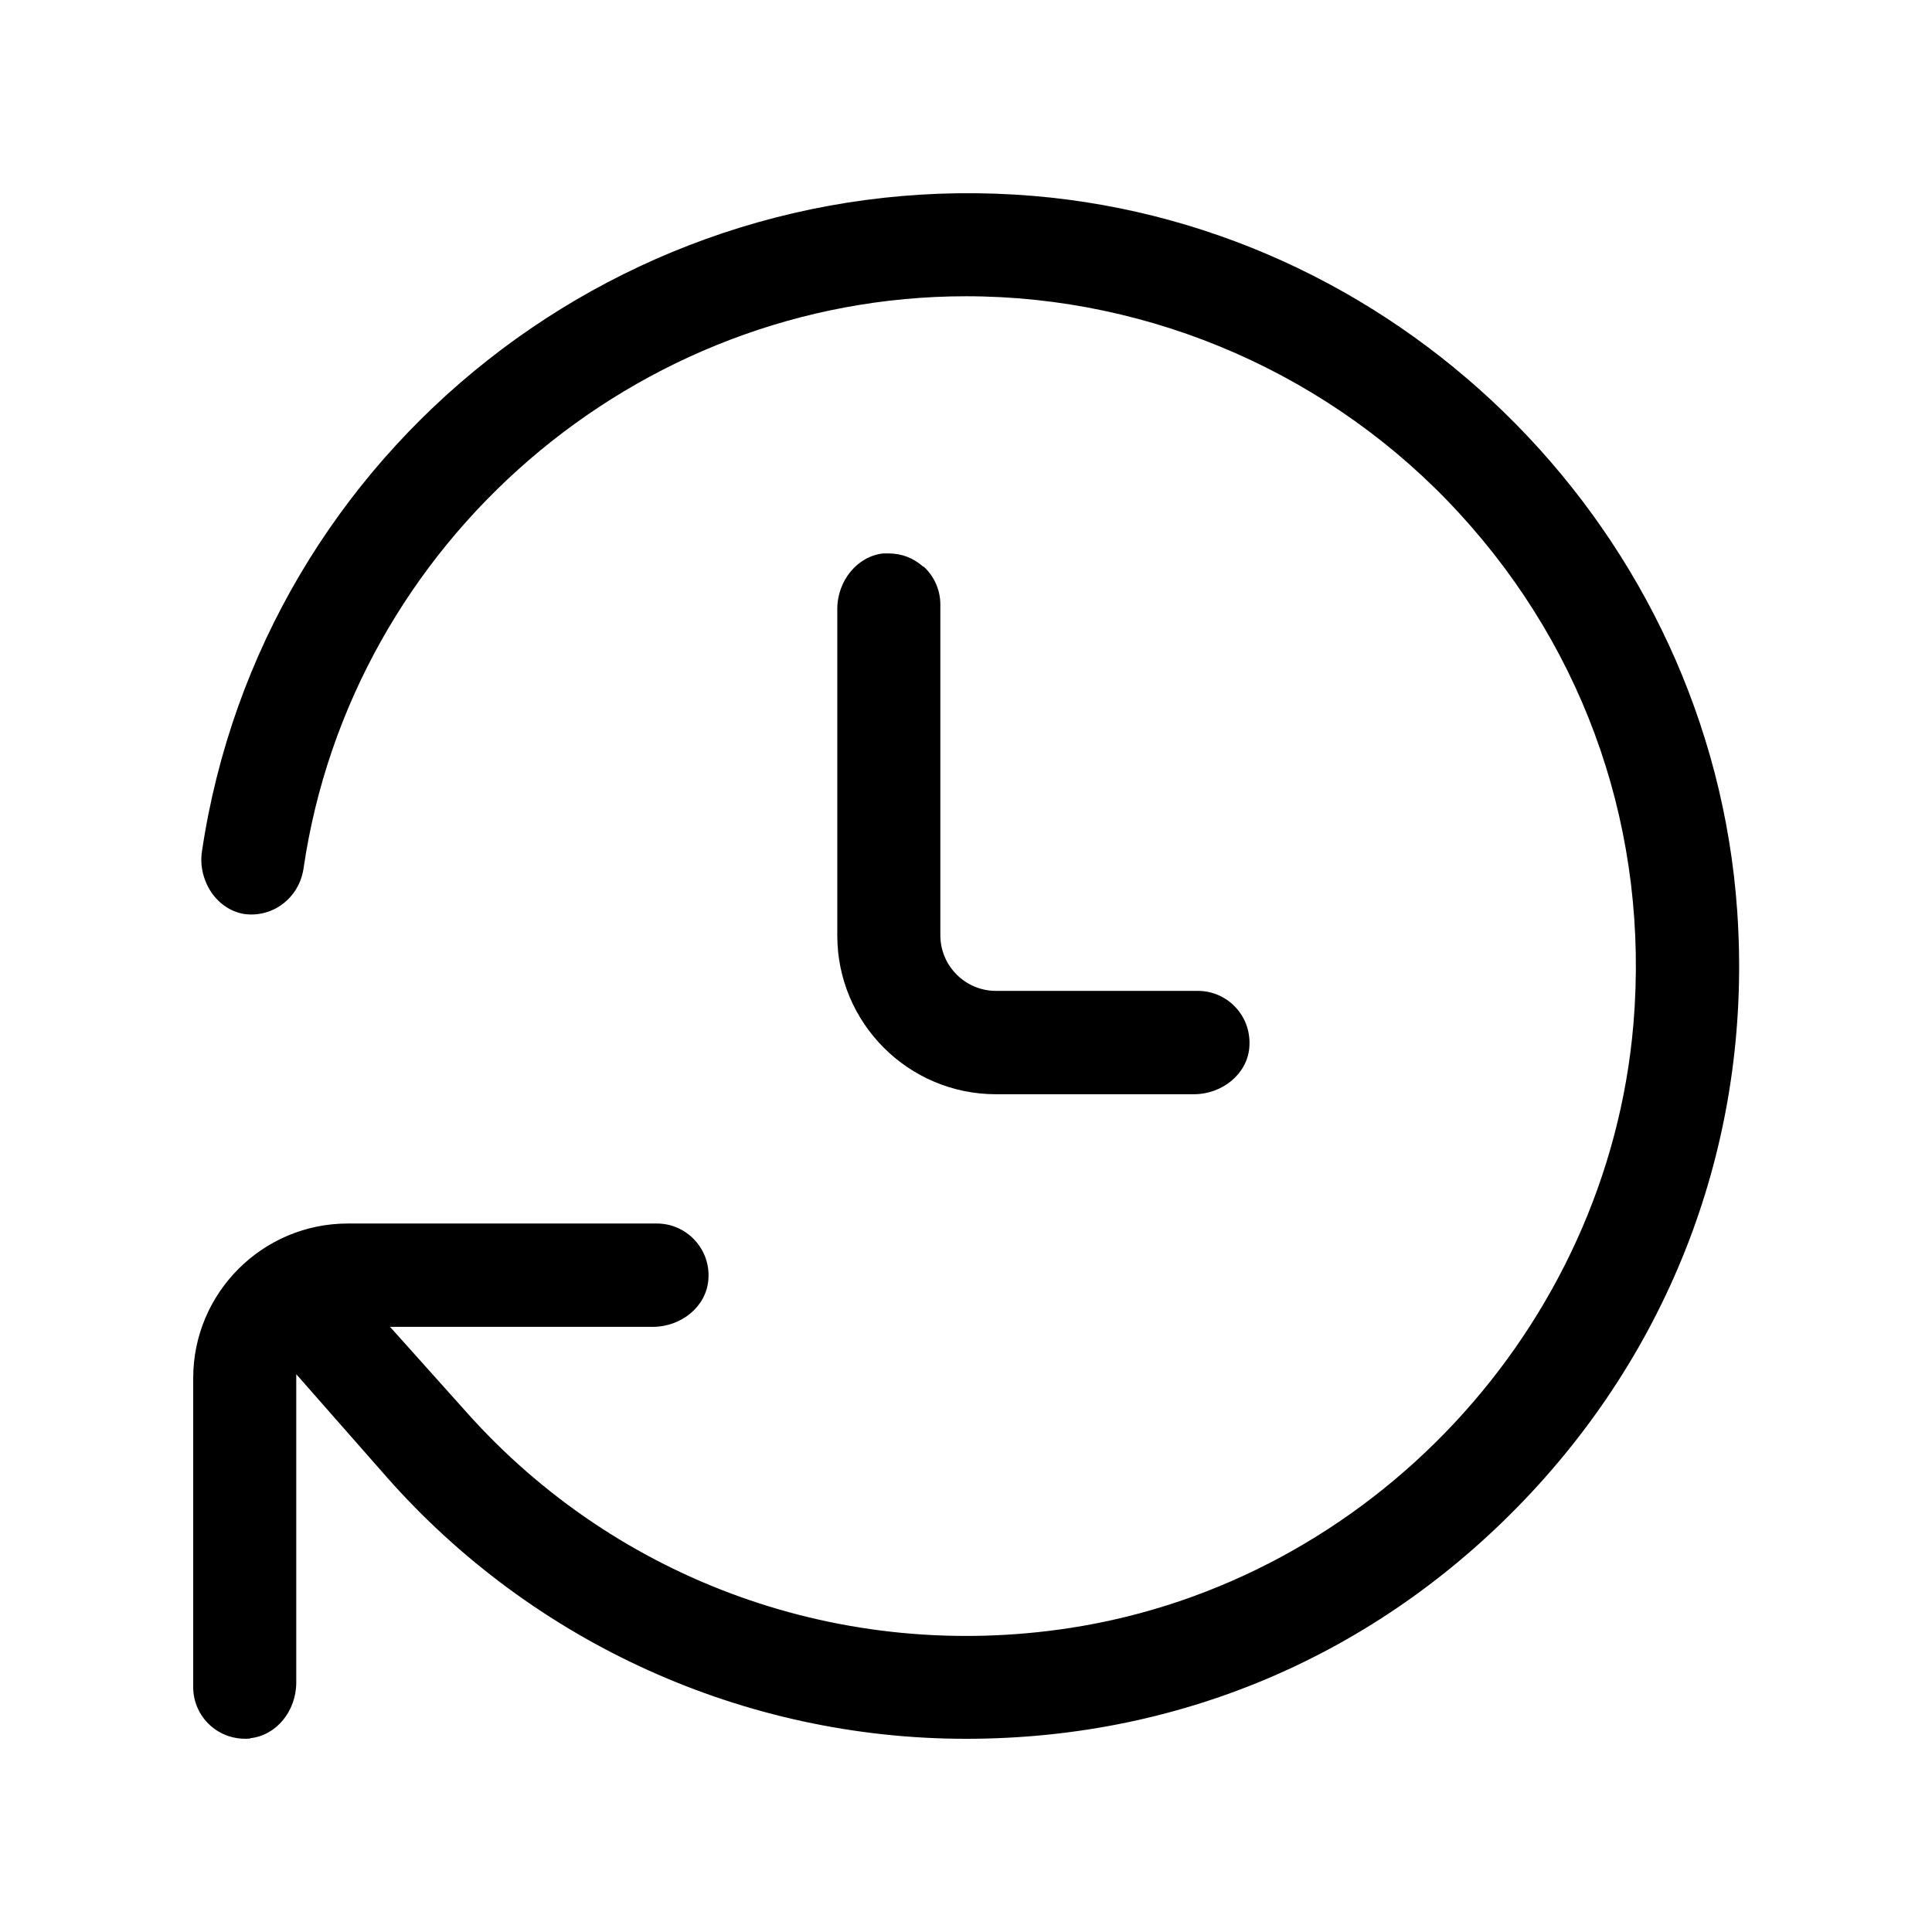 <svg width="100" height="100" viewBox="0 0 100 100" fill="none" xmlns="http://www.w3.org/2000/svg">
<path d="M47.791 29.337C47.286 28.884 46.672 28.645 45.989 28.645H45.723C44.39 28.78 43.338 30.046 43.338 31.525V48.423C43.338 52.955 47.02 56.638 51.552 56.638H61.783C63.278 56.638 64.543 55.586 64.663 54.237C64.731 53.466 64.492 52.731 63.981 52.169C63.476 51.606 62.752 51.288 62.007 51.288H51.552C49.964 51.288 48.672 49.996 48.672 48.408V31.285C48.672 30.541 48.354 29.817 47.791 29.311V29.337Z" fill="black"/>
<path d="M12.948 89.969C14.297 89.834 15.334 88.568 15.334 87.088V71.128L20.001 76.436C27.591 85.051 38.525 90 50.005 90C61.485 90 71.701 85.359 79.263 77.254C86.916 69.039 90.702 58.345 89.916 47.13C88.556 27.69 72.898 11.776 53.485 10.141C32.43 8.381 13.548 23.278 10.453 44.067C10.333 44.838 10.546 45.656 11.015 46.296C11.442 46.859 12.031 47.218 12.666 47.312C14.136 47.499 15.479 46.473 15.709 44.963C18.178 28.065 32.924 15.334 50.005 15.334C59.673 15.334 68.981 19.428 75.529 26.564C82.171 33.794 85.369 43.192 84.546 53.005C83.213 68.726 70.946 81.873 55.381 84.264C43.671 86.066 31.993 81.888 24.164 73.116L20.189 68.678H33.779C35.274 68.678 36.54 67.626 36.66 66.277C36.738 65.506 36.488 64.772 35.977 64.209C35.472 63.646 34.748 63.329 34.003 63.329H18.001C13.589 63.329 10 66.918 10 71.33V87.332C10 88.076 10.318 88.801 10.88 89.306C11.443 89.811 12.162 90.051 12.948 89.988L12.948 89.969Z" fill="black"/>
</svg>
